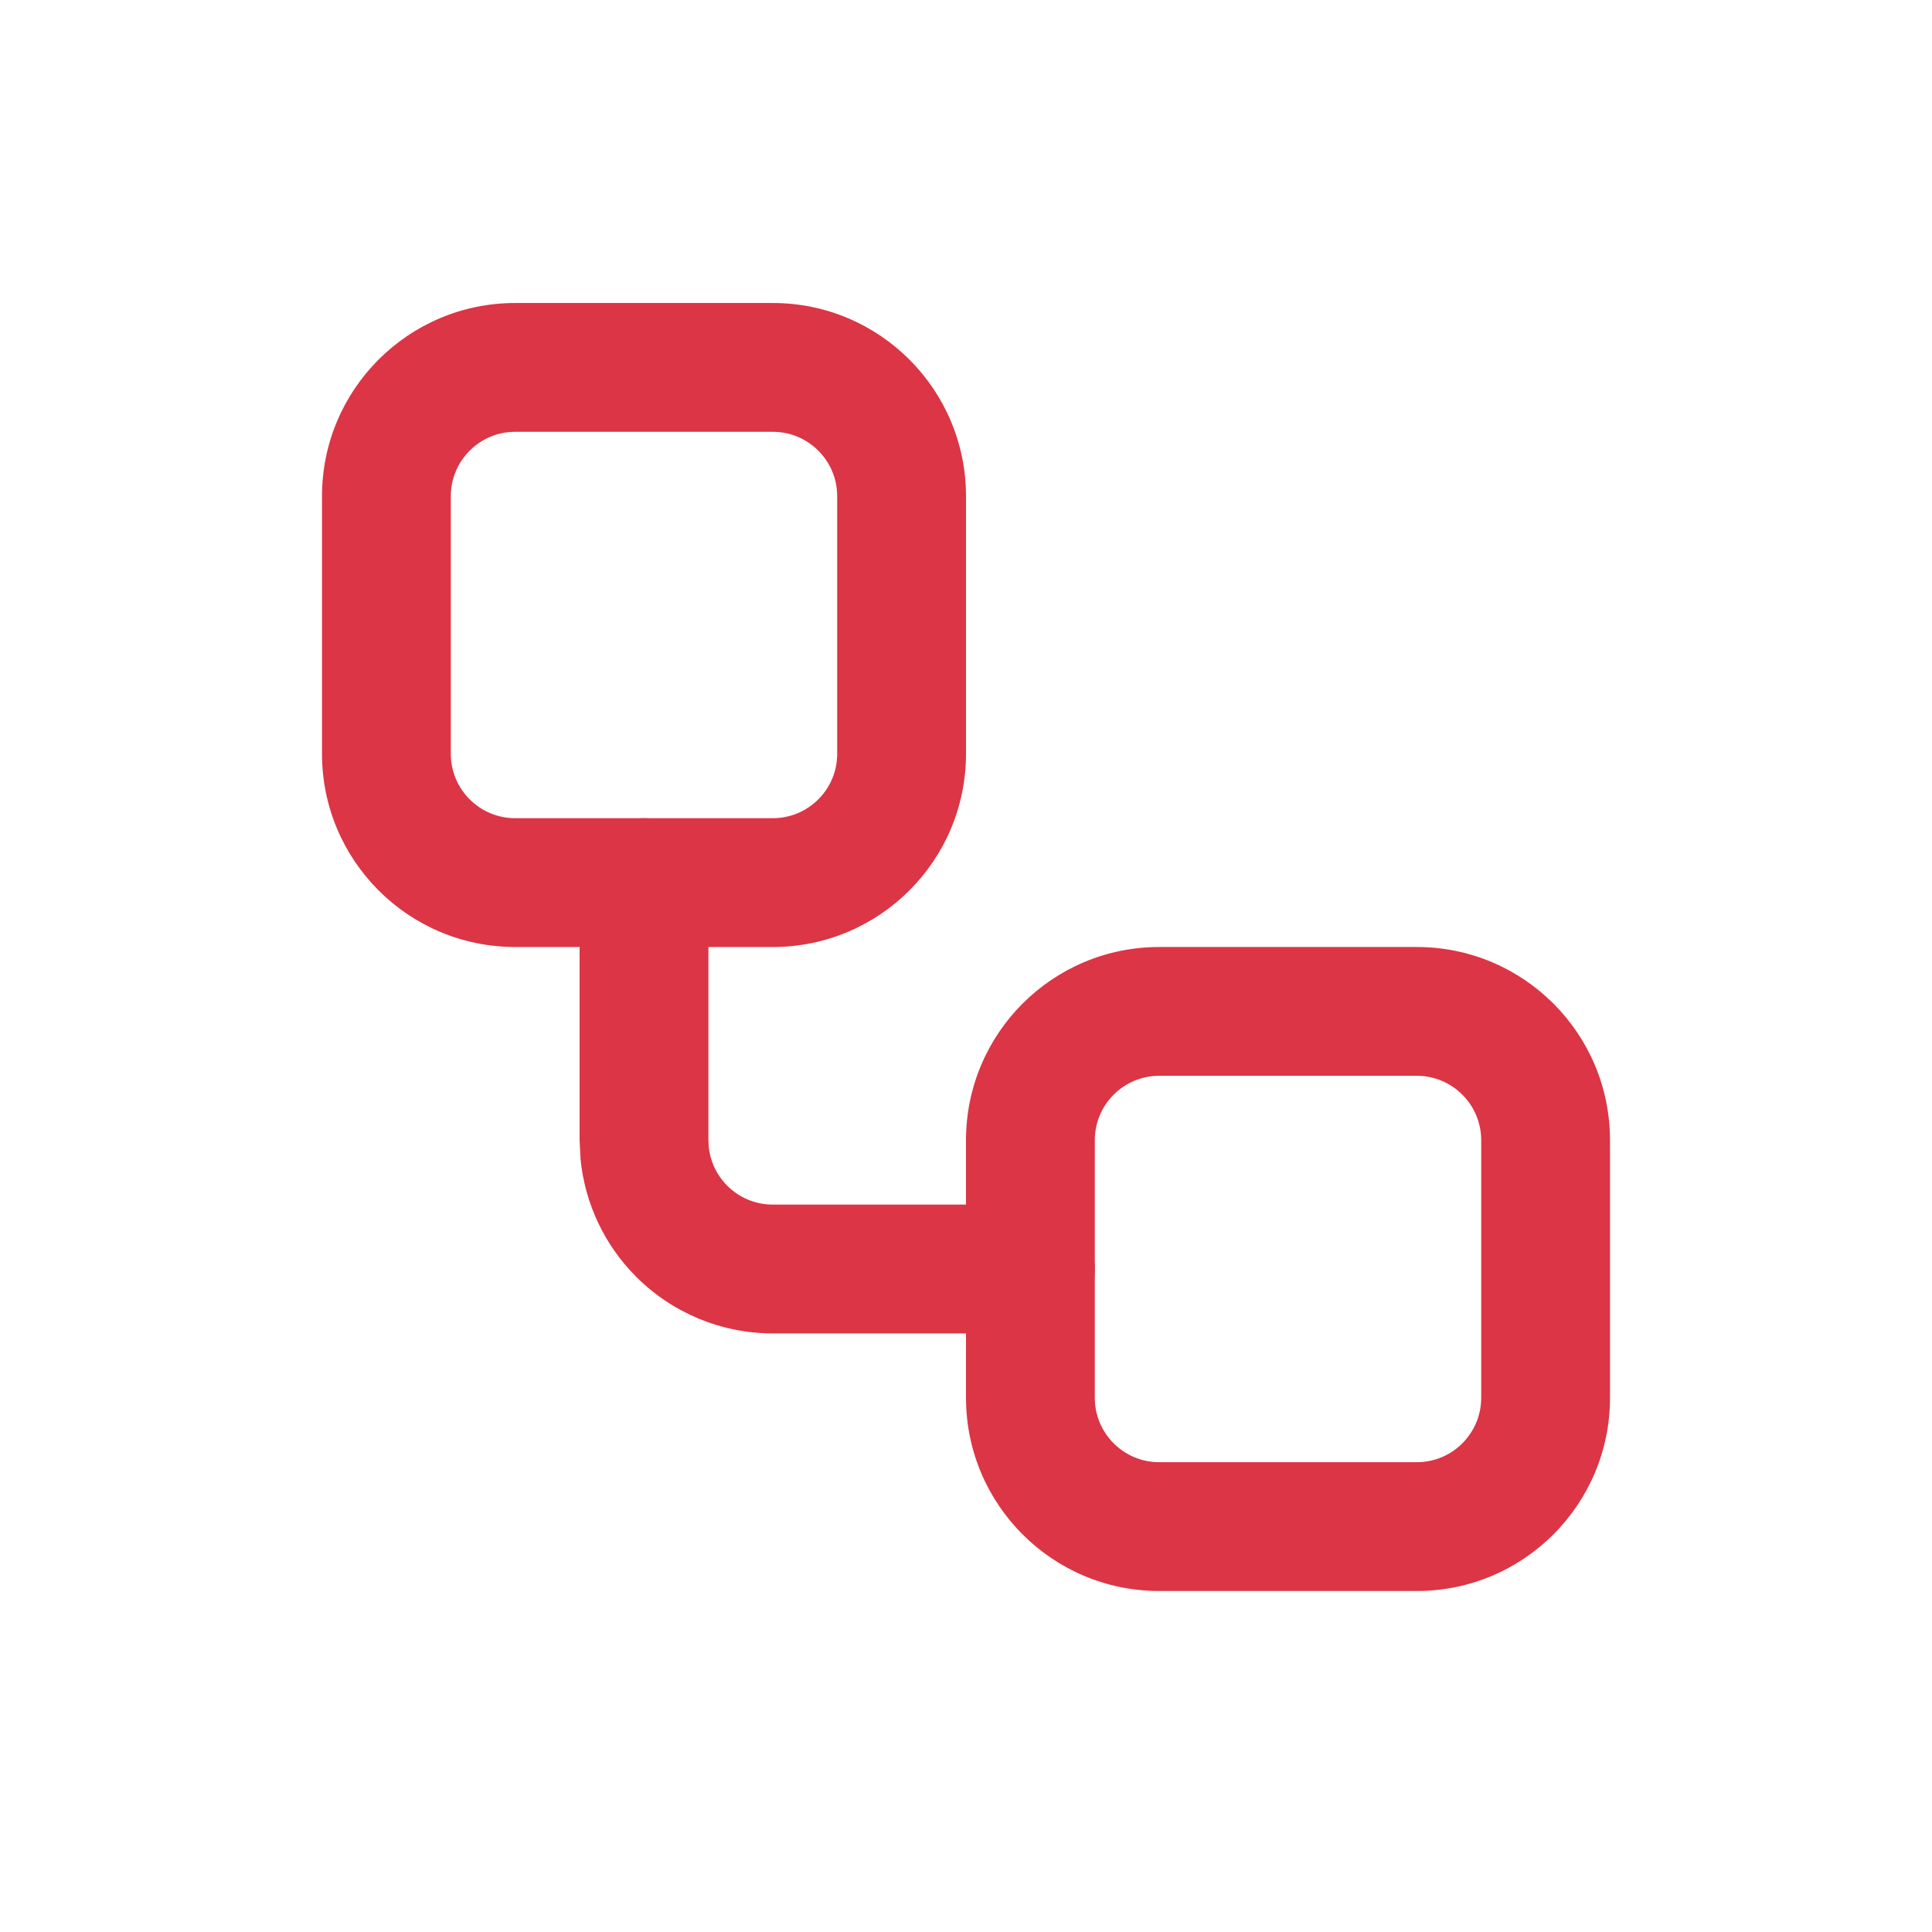 <?xml version="1.0" encoding="utf-8"?>
<svg xmlns="http://www.w3.org/2000/svg" fill="none" height="100%" overflow="visible" preserveAspectRatio="none" style="display: block;" viewBox="0 0 30 30" width="100%">
<g id="Container">
<g id="workflow">
<g id="Group">
<g id="Group_2">
<g id="Group_3">
<path d="M13 7.705C13 7.153 12.552 6.705 12 6.705L8 6.705C7.448 6.705 7 7.153 7 7.705L7 11.705C7 12.257 7.448 12.705 8 12.705L12 12.705C12.552 12.705 13 12.257 13 11.705L13 7.705ZM15 11.705C15 13.362 13.657 14.705 12 14.705L8 14.705C6.343 14.705 5 13.362 5 11.705L5 7.705C5 6.048 6.343 4.705 8 4.705L12 4.705C13.657 4.705 15 6.048 15 7.705L15 11.705Z" fill="#DC3545" id="Vector"/>
</g>
<g id="Group_4">
<path d="M9 17.705L9 13.705C9 13.153 9.448 12.705 10 12.705C10.552 12.705 11 13.153 11 13.705L11 17.705L11.005 17.804C11.028 18.033 11.129 18.248 11.293 18.412C11.48 18.6 11.735 18.705 12 18.705H16C16.552 18.705 17 19.153 17 19.705C17 20.257 16.552 20.705 16 20.705H12C11.204 20.705 10.441 20.389 9.879 19.826C9.387 19.334 9.083 18.689 9.015 18.002L9 17.705Z" fill="#DC3545" id="Vector_2"/>
</g>
<g id="Group_5">
<path d="M23 17.705C23 17.153 22.552 16.705 22 16.705H18C17.448 16.705 17 17.153 17 17.705V21.705C17 22.257 17.448 22.705 18 22.705H22C22.552 22.705 23 22.257 23 21.705V17.705ZM25 21.705C25 23.362 23.657 24.705 22 24.705H18C16.343 24.705 15 23.362 15 21.705L15 17.705C15 16.048 16.343 14.705 18 14.705L22 14.705C23.657 14.705 25 16.048 25 17.705V21.705Z" fill="#DC3545" id="Vector_3"/>
</g>
</g>
</g>
</g>
</g>
</svg>